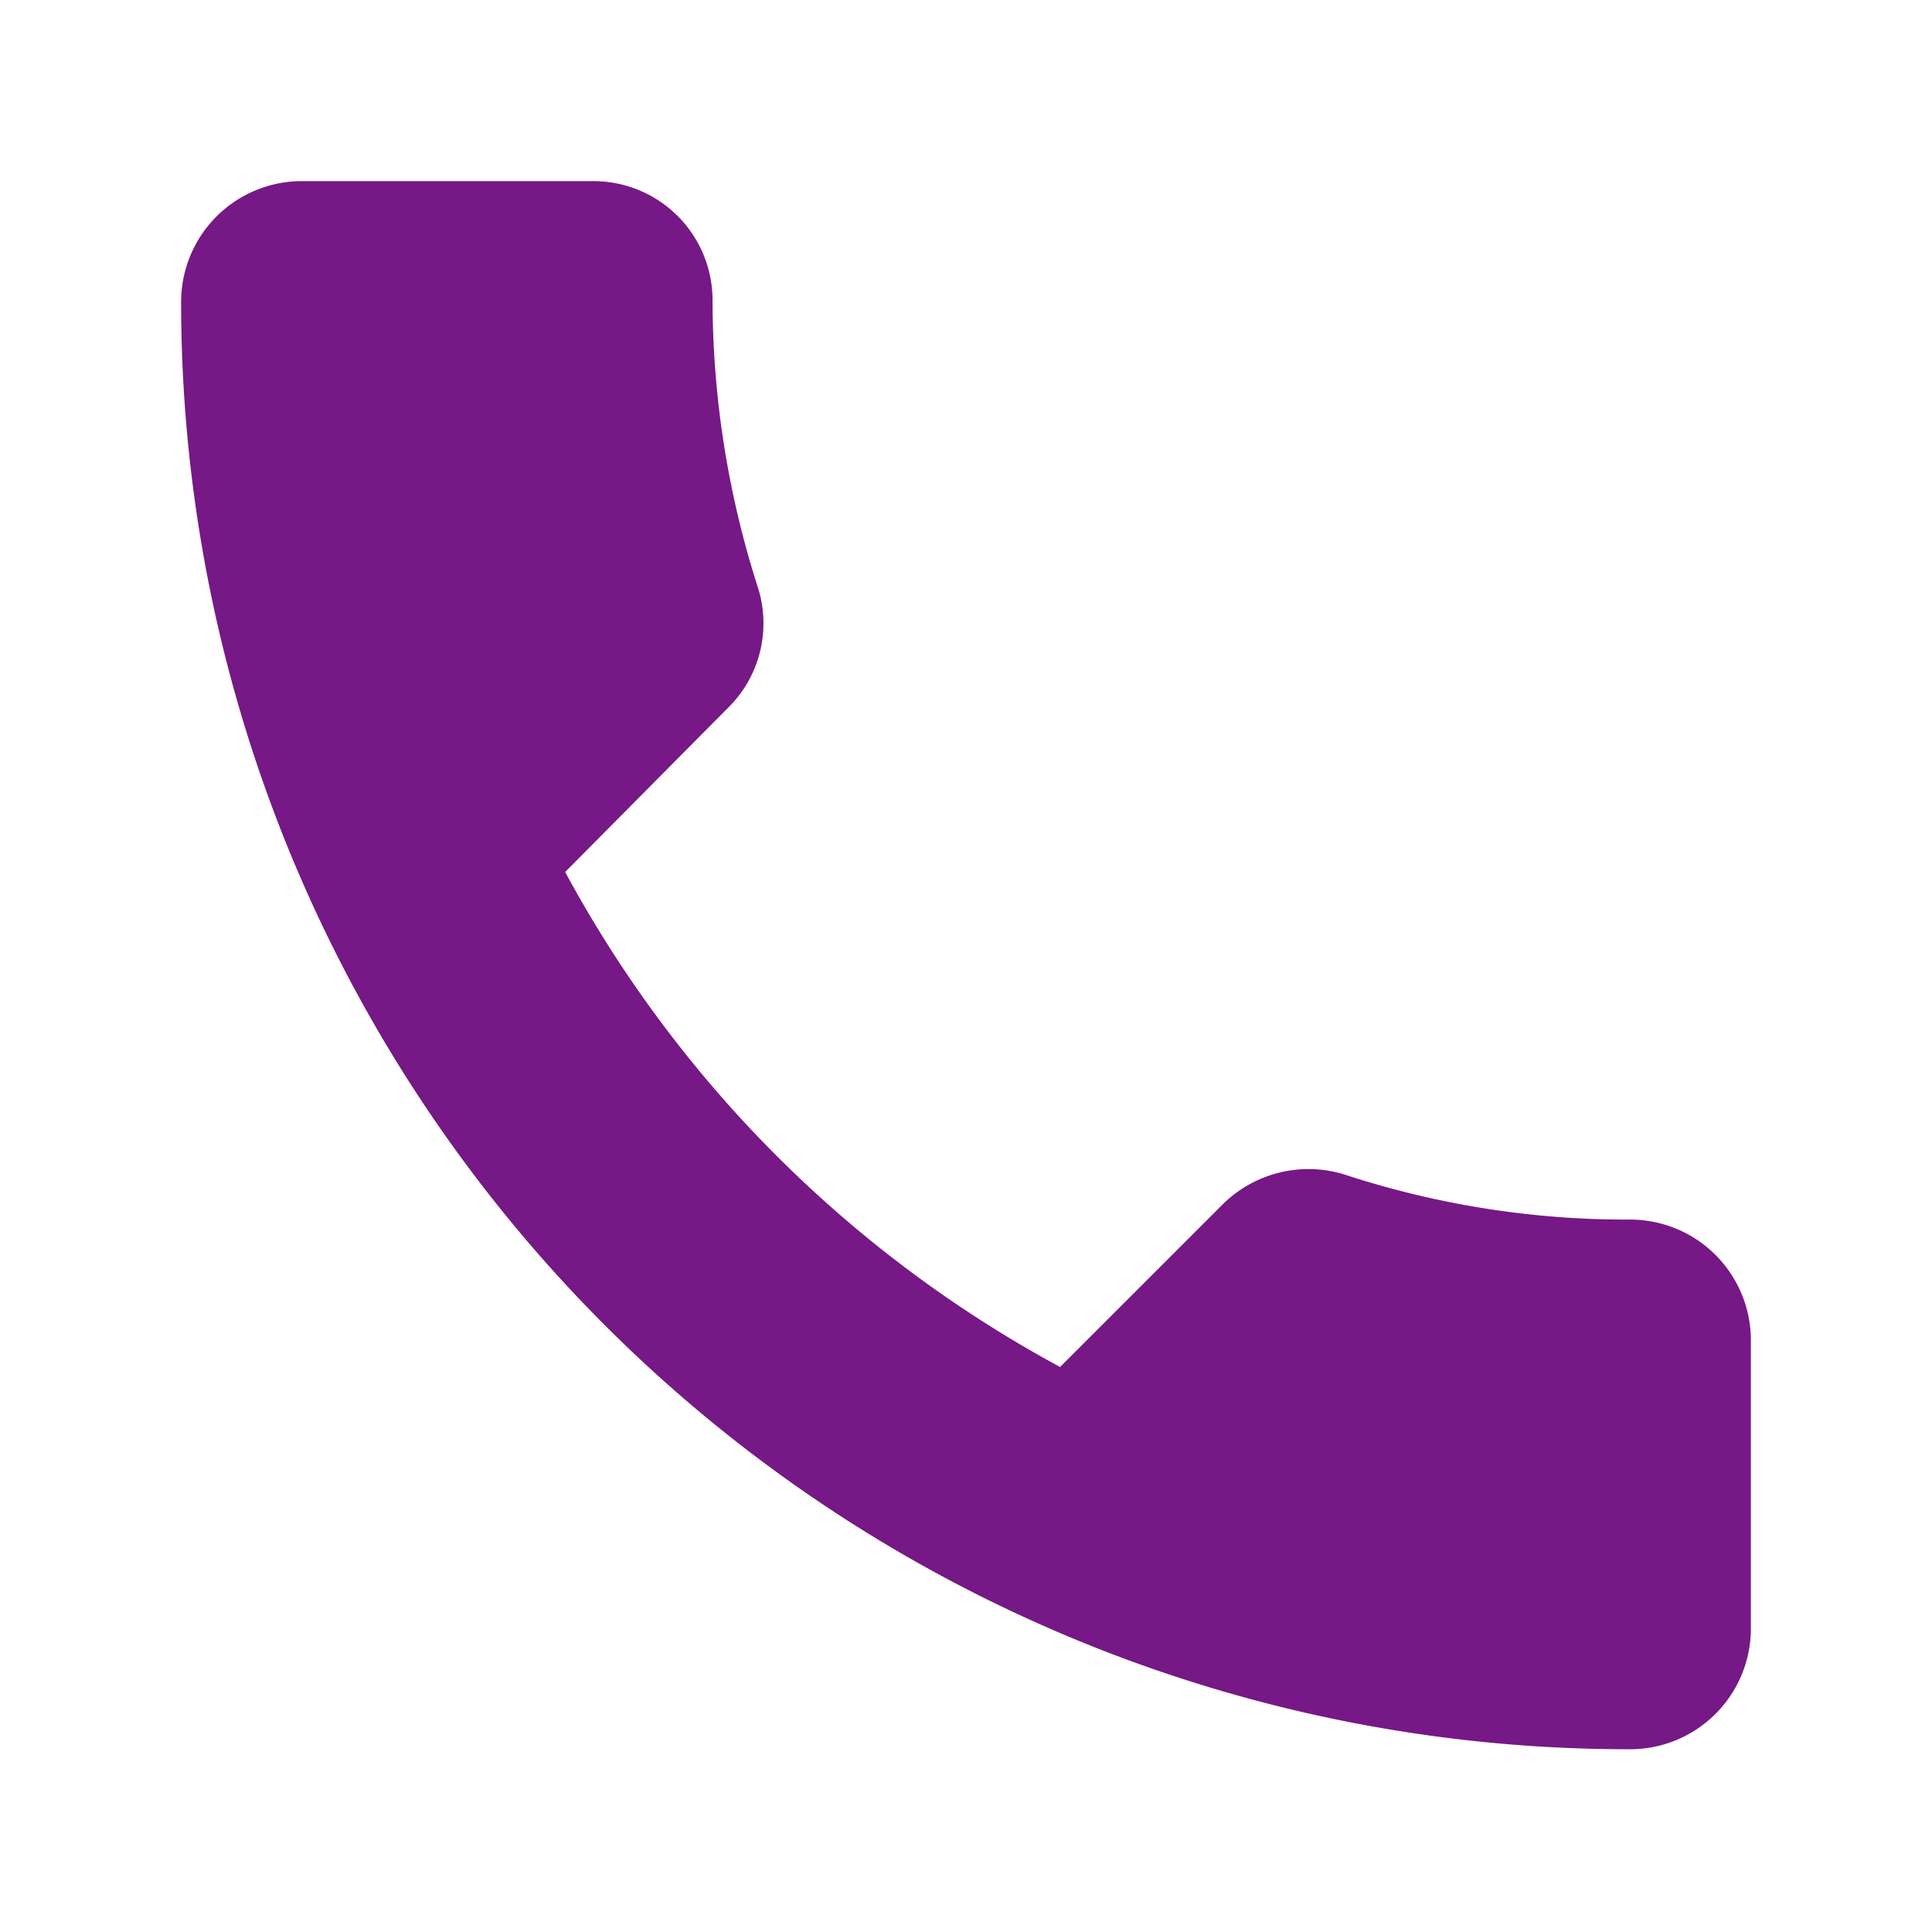 <svg id="icon_call" xmlns="http://www.w3.org/2000/svg" width="32" height="32" viewBox="0 0 32 32">
<defs>
    <style>
      .cls-1 {
        fill: #282828;
        opacity: 0;
      }

      .cls-2 {
        fill: #761886;
        fill-rule: evenodd;
      }
    </style>
  </defs>
  <rect id="矩形_520" data-name="矩形 520" class="cls-1" width="32" height="32"/>
  <path id="形状_45" data-name="形状 45" class="cls-2" d="M412.561,433.643a20.254,20.254,0,0,1-8.2-8.2l2.7-2.722a1.962,1.962,0,0,0,.484-2.016,15.647,15.647,0,0,1-.743-4.738A1.973,1.973,0,0,0,404.808,414h-4.82A2,2,0,0,0,398,415.988a23.97,23.97,0,0,0,24.015,23.985A2,2,0,0,0,424,437.988v-4.8a2,2,0,0,0-1.985-1.988,14.983,14.983,0,0,1-4.733-.742,2.018,2.018,0,0,0-2.026.486l-2.7,2.7h0Zm0,0" transform="translate(-395 -411)"/>
</svg>
